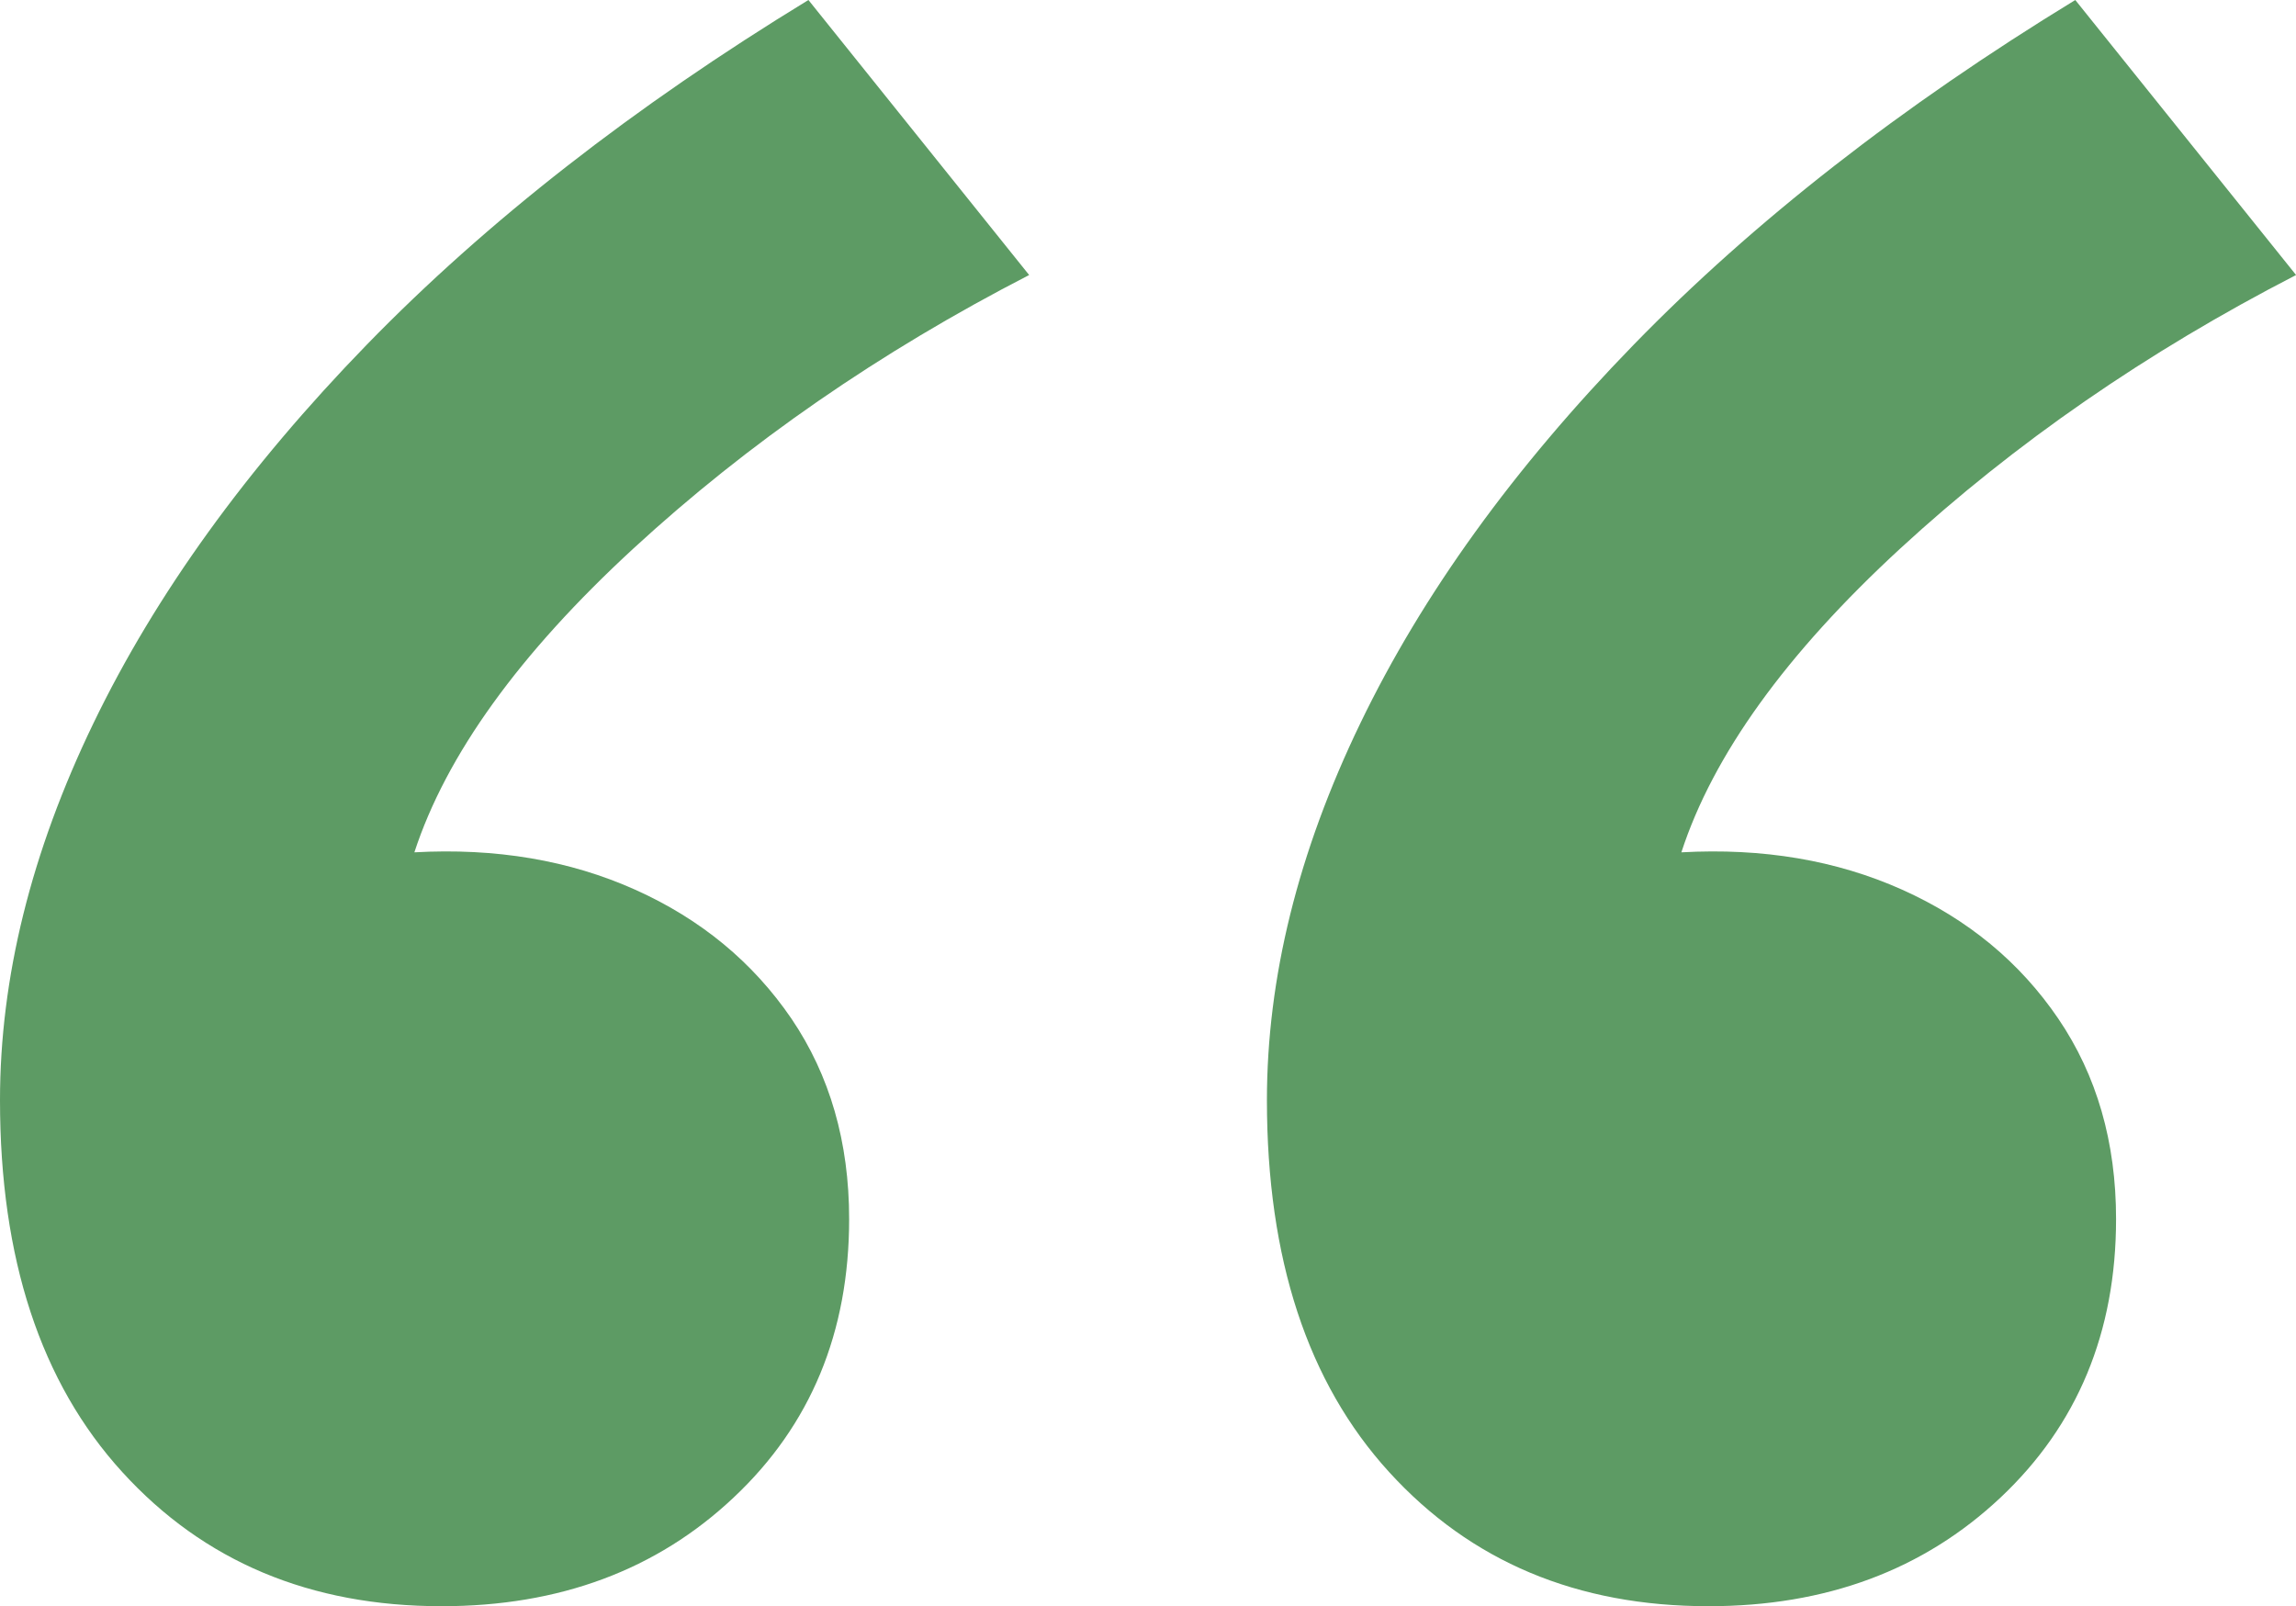 <?xml version="1.0" encoding="UTF-8"?> <svg xmlns="http://www.w3.org/2000/svg" id="Calque_2" viewBox="0 0 309.68 216.68"><defs><style>.cls-1{fill:#5d9b64;stroke-width:0px;}</style></defs><g id="Calque_1-2"><path class="cls-1" d="M59.56,216.68c-17.72,0-32.07-6.02-43.07-18.1C5.5,186.53,0,169.81,0,148.42c0-16.48,4.19-33.44,12.6-50.85,8.4-17.4,20.69-34.42,36.88-51.08C65.66,29.86,85.51,14.36,109.04,0l29.77,37.1c-20.16,10.38-37.95,22.69-53.36,36.88-15.43,14.21-25.27,27.88-29.56,41,10.99-.61,20.92,1.07,29.78,5.04,8.85,3.97,15.87,9.77,21.08,17.4,5.18,7.65,7.78,16.65,7.78,27.03,0,15.28-5.19,27.8-15.57,37.56-10.38,9.79-23.52,14.67-39.39,14.67ZM230.43,216.68c-17.72,0-32.06-6.02-43.07-18.1-10.99-12.05-16.48-28.77-16.48-50.16,0-16.48,4.19-33.44,12.6-50.85,8.39-17.4,20.68-34.42,36.88-51.08,16.18-16.63,36.03-32.13,59.55-46.49l29.78,37.1c-20.16,10.38-37.95,22.69-53.37,36.88-15.43,14.21-25.27,27.88-29.54,41,10.99-.61,20.92,1.07,29.78,5.04,8.85,3.97,15.87,9.77,21.06,17.4,5.19,7.65,7.79,16.65,7.79,27.03,0,15.28-5.21,27.8-15.57,37.56-10.4,9.79-23.53,14.67-39.41,14.67Z"></path></g></svg> 
